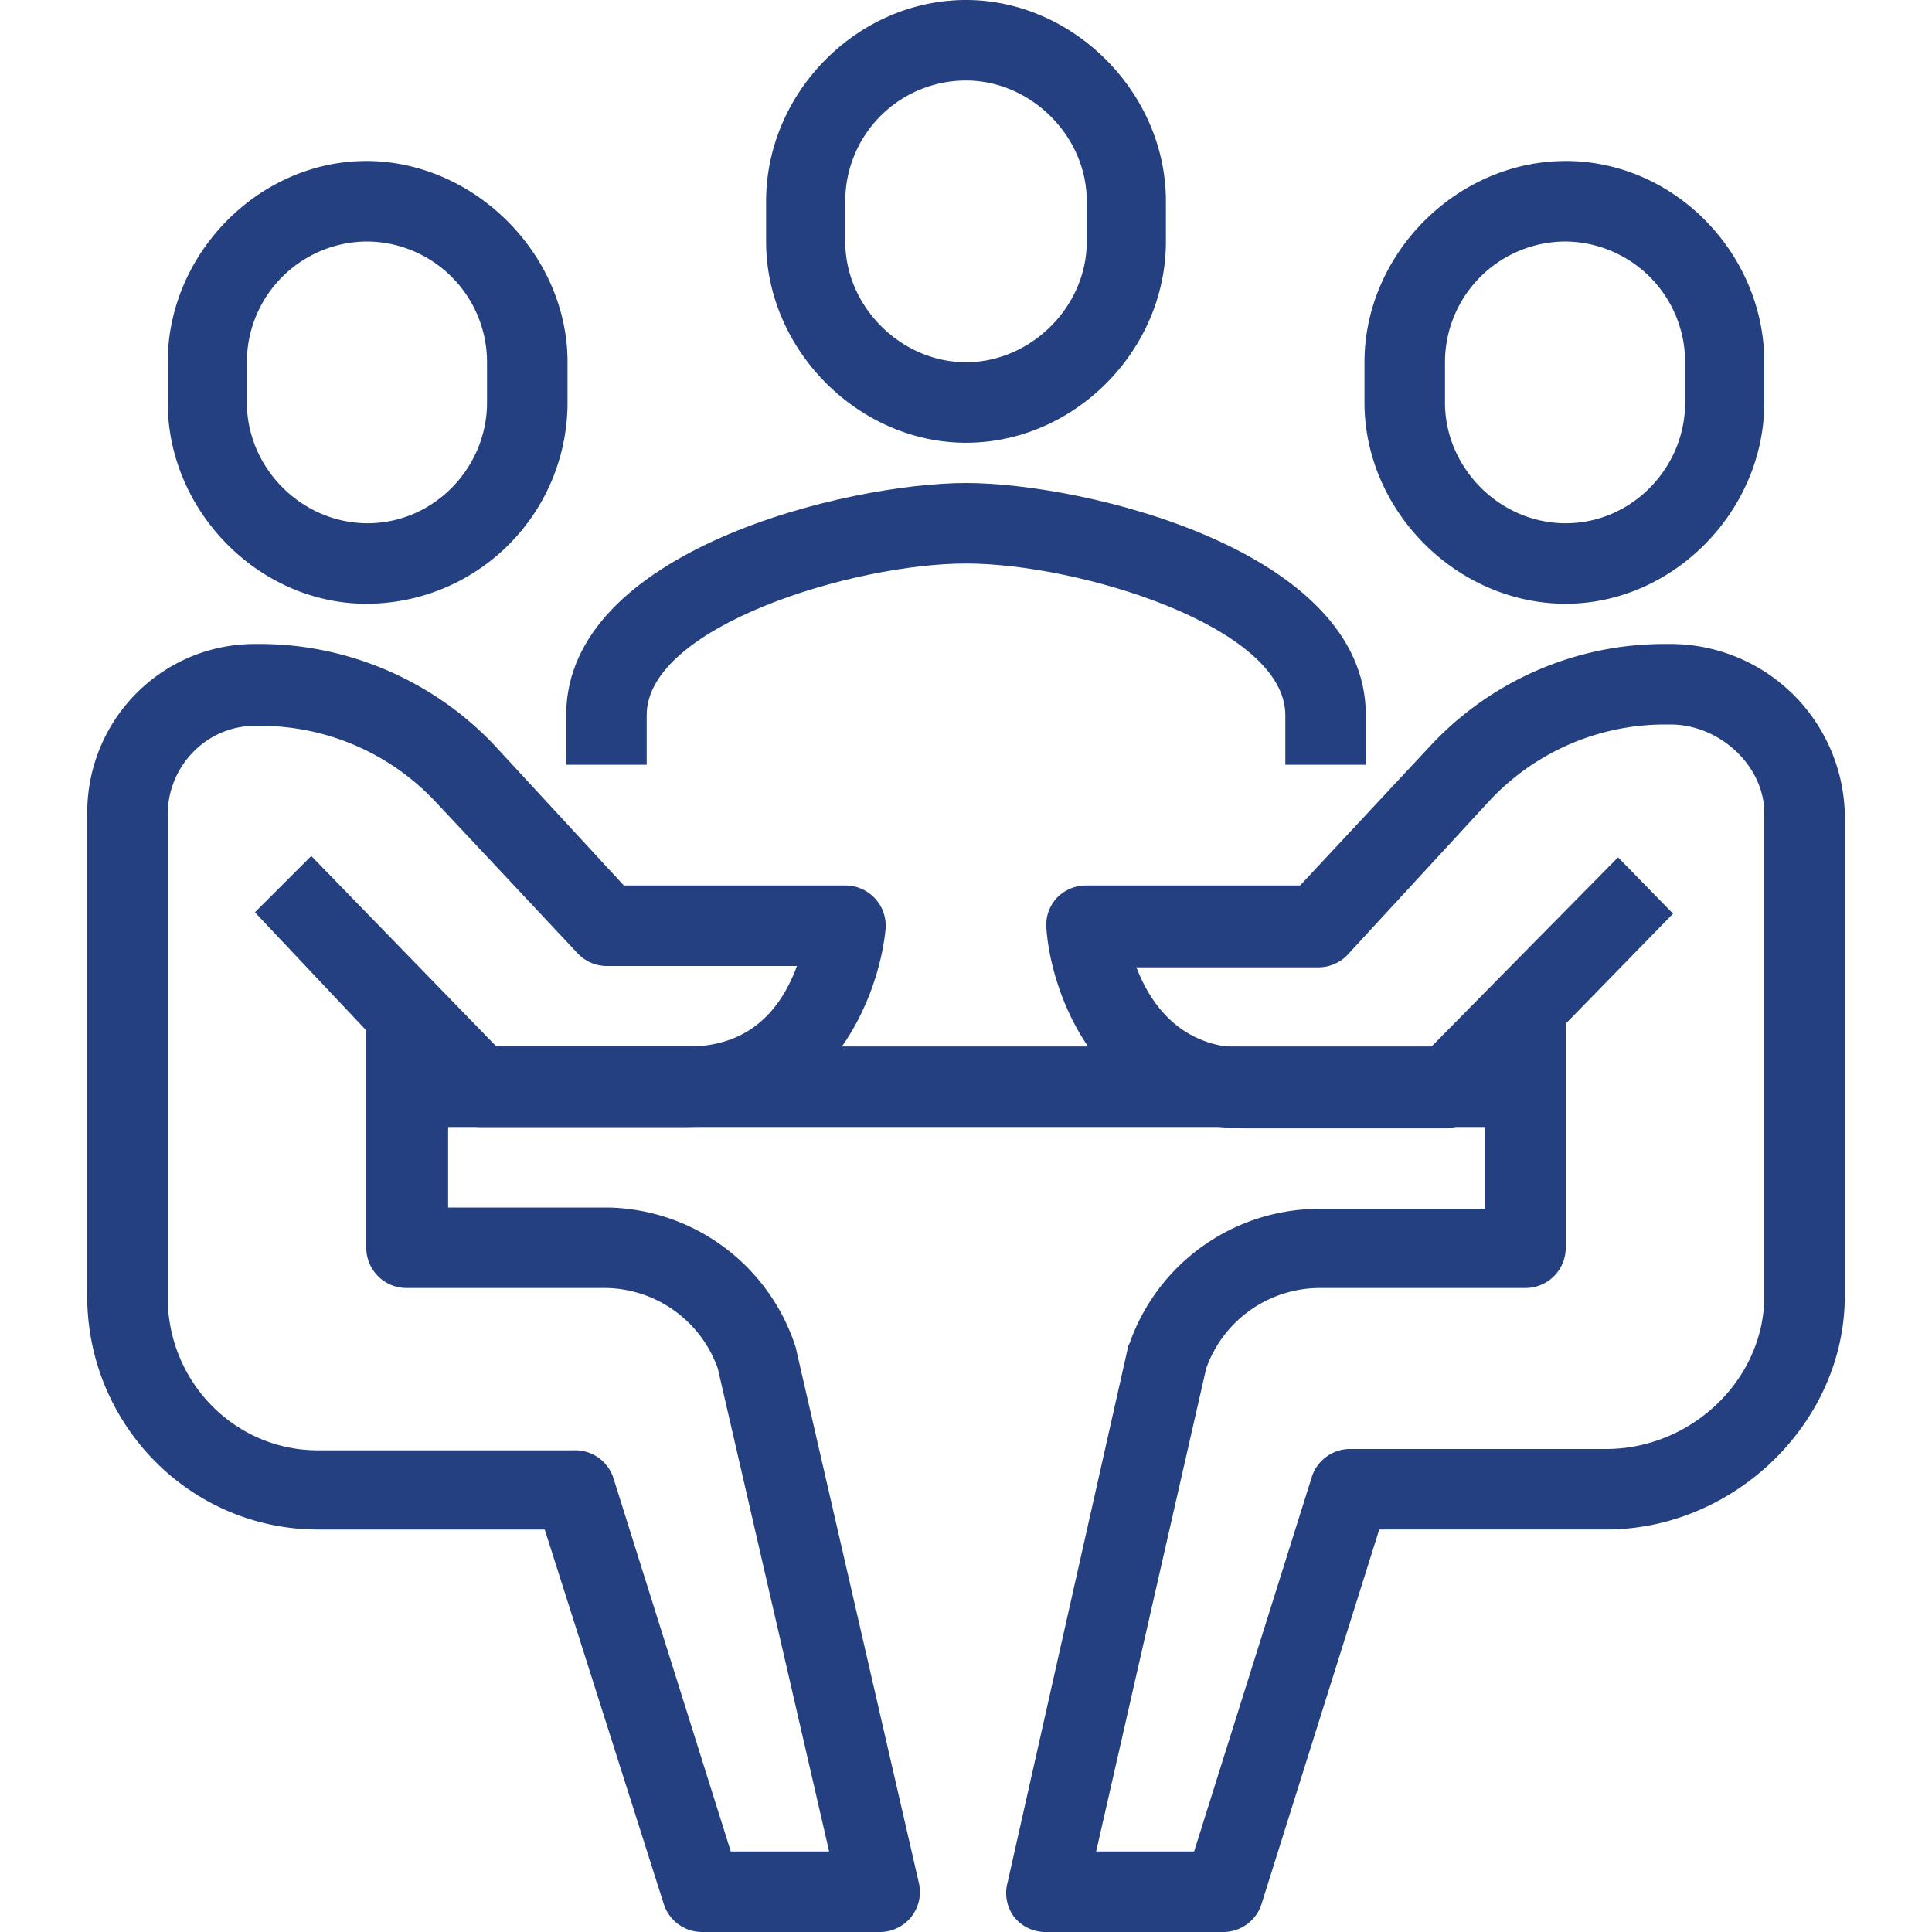 <svg viewBox="34.5 28 130.999 144" height="200" width="200" xmlns="http://www.w3.org/2000/svg" role="presentation" aria-hidden="true" aria-label="" fill="#254080"><path d="M129.8 85h-6v-3.7c0-6.6-15.4-11.3-23.8-11.3s-23.8 4.7-23.8 11.3V85h-6v-3.7C70.2 69 91.2 64 100 64s29.8 5 29.8 17.3V85z"/><path d="M93.5 172H80.3a3 3 0 0 1-2.8-2l-8.9-28H51.7c-9.5 0-17.2-7.8-17.2-17.4v-36c0-7 5.6-12.6 12.5-12.6h.4c6.6 0 13 2.8 17.5 7.6L74.5 94H91a3 3 0 0 1 3 3.3c-.5 5-4.2 14.7-15 14.7H63.7a3 3 0 0 1-2-.9l-.3-.2v7.1h11.9a15 15 0 0 1 14 10.4l9.2 40a3 3 0 0 1-.6 2.5 3 3 0 0 1-2.3 1.1zm-11-6h7.3l-8.3-36a9 9 0 0 0-8.3-6H58.3a3 3 0 0 1-3-3v-16.2L47 96l4.2-4.2L65 106h14.3c5 0 7.1-3.3 8.1-6H73.2a3 3 0 0 1-2.2-1L60.5 87.8a17.9 17.9 0 0 0-13-5.7H47c-3.6 0-6.5 3-6.5 6.6v36c0 6.3 5 11.4 11.2 11.4h19a3 3 0 0 1 3 2l8.8 28zM55.3 73c-8 0-14.8-6.9-14.8-15v-3c0-8.1 6.8-15 14.8-15s15 6.9 15 15v3a15 15 0 0 1-15 15zm0-27a9 9 0 0 0-8.9 9v3c0 4.9 4.1 9 9 9s8.9-4.1 8.9-9v-3a9 9 0 0 0-9-9zm63.8 126H106a3 3 0 0 1-2.4-1.1 3 3 0 0 1-.5-2.6l9-40 .1-.2a15 15 0 0 1 14-10h12.5v-7.8l-.8.8a3 3 0 0 1-2.1 1h-15c-10.7 0-14.4-9.7-14.8-14.8a3 3 0 0 1 .7-2.3 3 3 0 0 1 2.2-1h16l9.7-10.4A23.8 23.8 0 0 1 152 76h.4a13 13 0 0 1 13.1 12.6v36c0 9.4-8.2 17.4-17.8 17.4h-16.9l-8.8 28a3 3 0 0 1-2.9 2zm-9.4-6h7.3l8.8-28a3 3 0 0 1 2.9-2h19c6.4 0 11.8-5.2 11.8-11.4v-36c0-3.5-3.3-6.6-7-6.6h-.5a17.9 17.9 0 0 0-13 5.7l-10.5 11.4a3 3 0 0 1-2.2 1h-13.6c1 2.6 3.2 6 8.1 6h13.8l14-14.2 4.1 4.2-8 8.2V121a3 3 0 0 1-3 3h-15.4a9 9 0 0 0-8.4 6l-8.2 36zm35-93c-8.1 0-15-6.9-15-15v-3c0-8.1 6.9-15 15-15s14.8 6.9 14.8 15v3c0 8.1-6.8 15-14.8 15zm0-27a9 9 0 0 0-9 9v3c0 4.9 4.1 9 9 9s8.9-4.1 8.9-9v-3a9 9 0 0 0-9-9z"/><path d="M141.7 106v6H58.3v-6h83.4zM100 61c-8 0-14.9-6.9-14.9-15v-3c0-8.1 6.8-15 14.9-15 8 0 14.9 6.9 14.9 15v3c0 8.1-6.8 15-14.9 15zm0-27a9 9 0 0 0-9 9v3c0 4.9 4.2 9 9 9s9-4.1 9-9v-3c0-4.9-4.2-9-9-9z"/></svg>